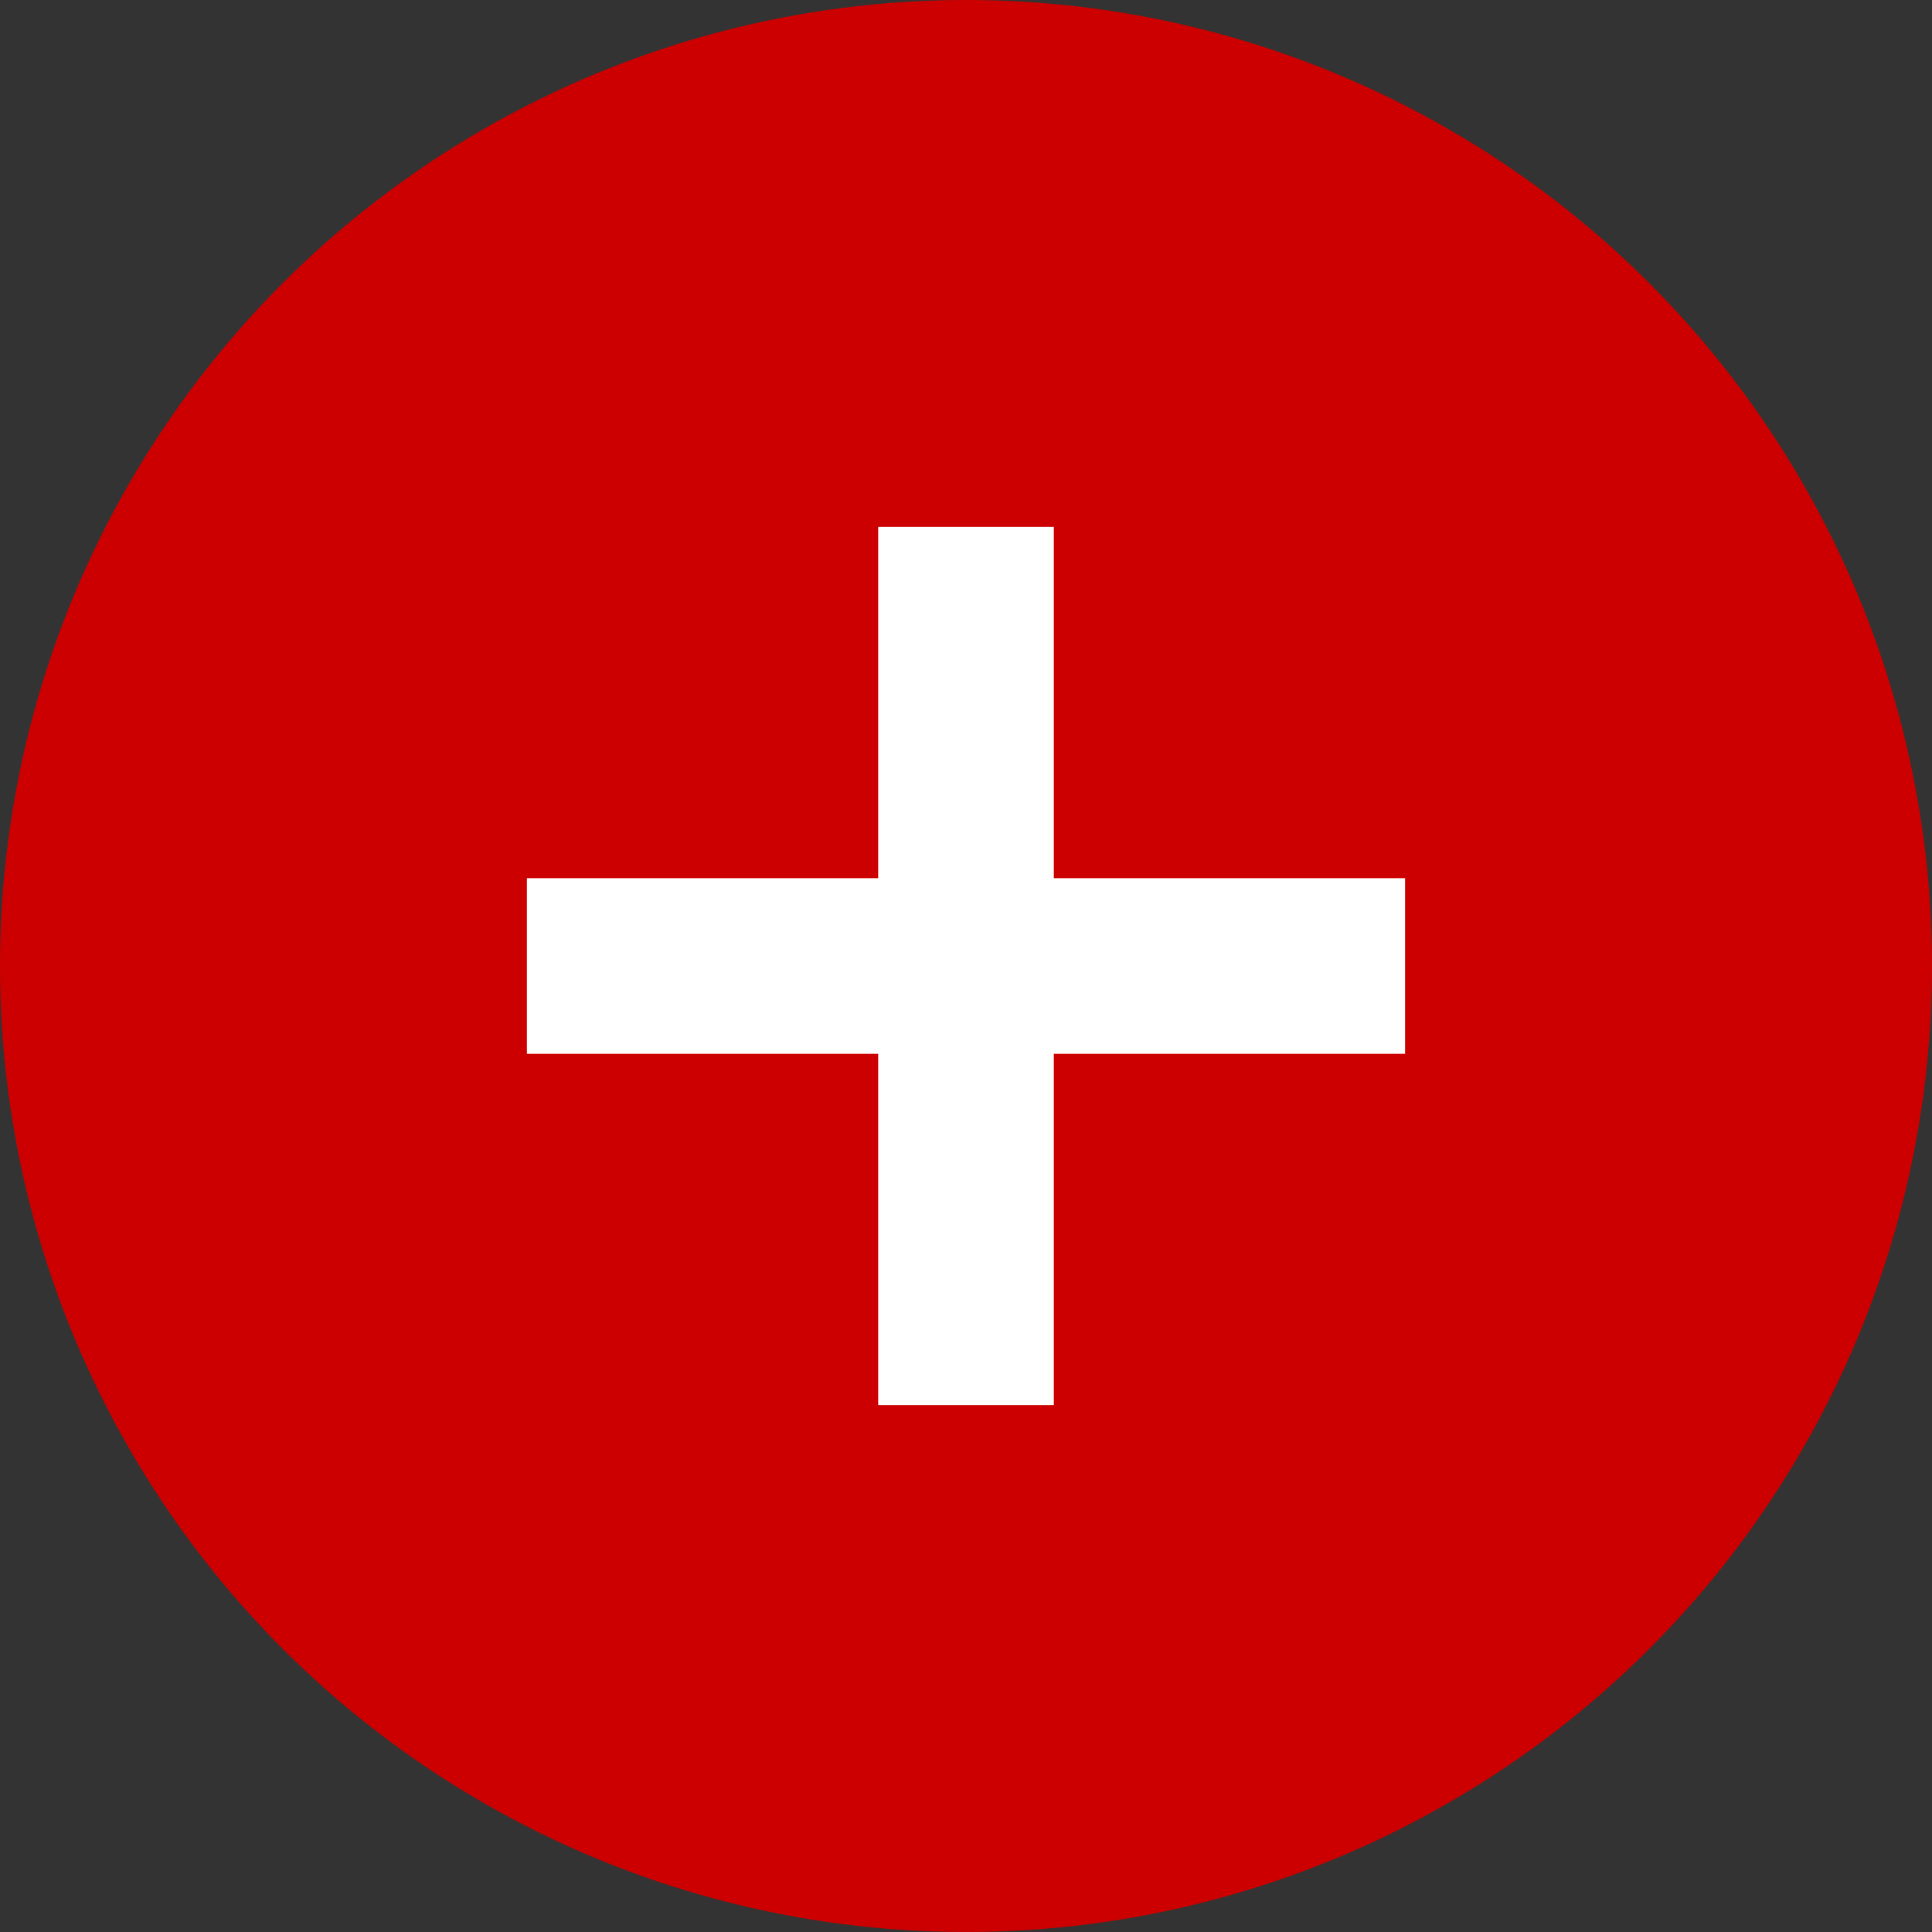 <svg xmlns="http://www.w3.org/2000/svg" width="22" height="22" viewBox="0 0 22 22">
    <rect x="0" y="0" width="22" height="22" fill="#333333" stroke="none"/>
    <g fill="none" fill-rule="evenodd">
        <circle cx="11" cy="11" r="11" fill="#C00"/>
        <path fill="#FFF" d="M10 6h2v10h-2z"/>
        <path fill="#FFF" d="M6 10h10v2H6z"/>
    </g>
</svg>

